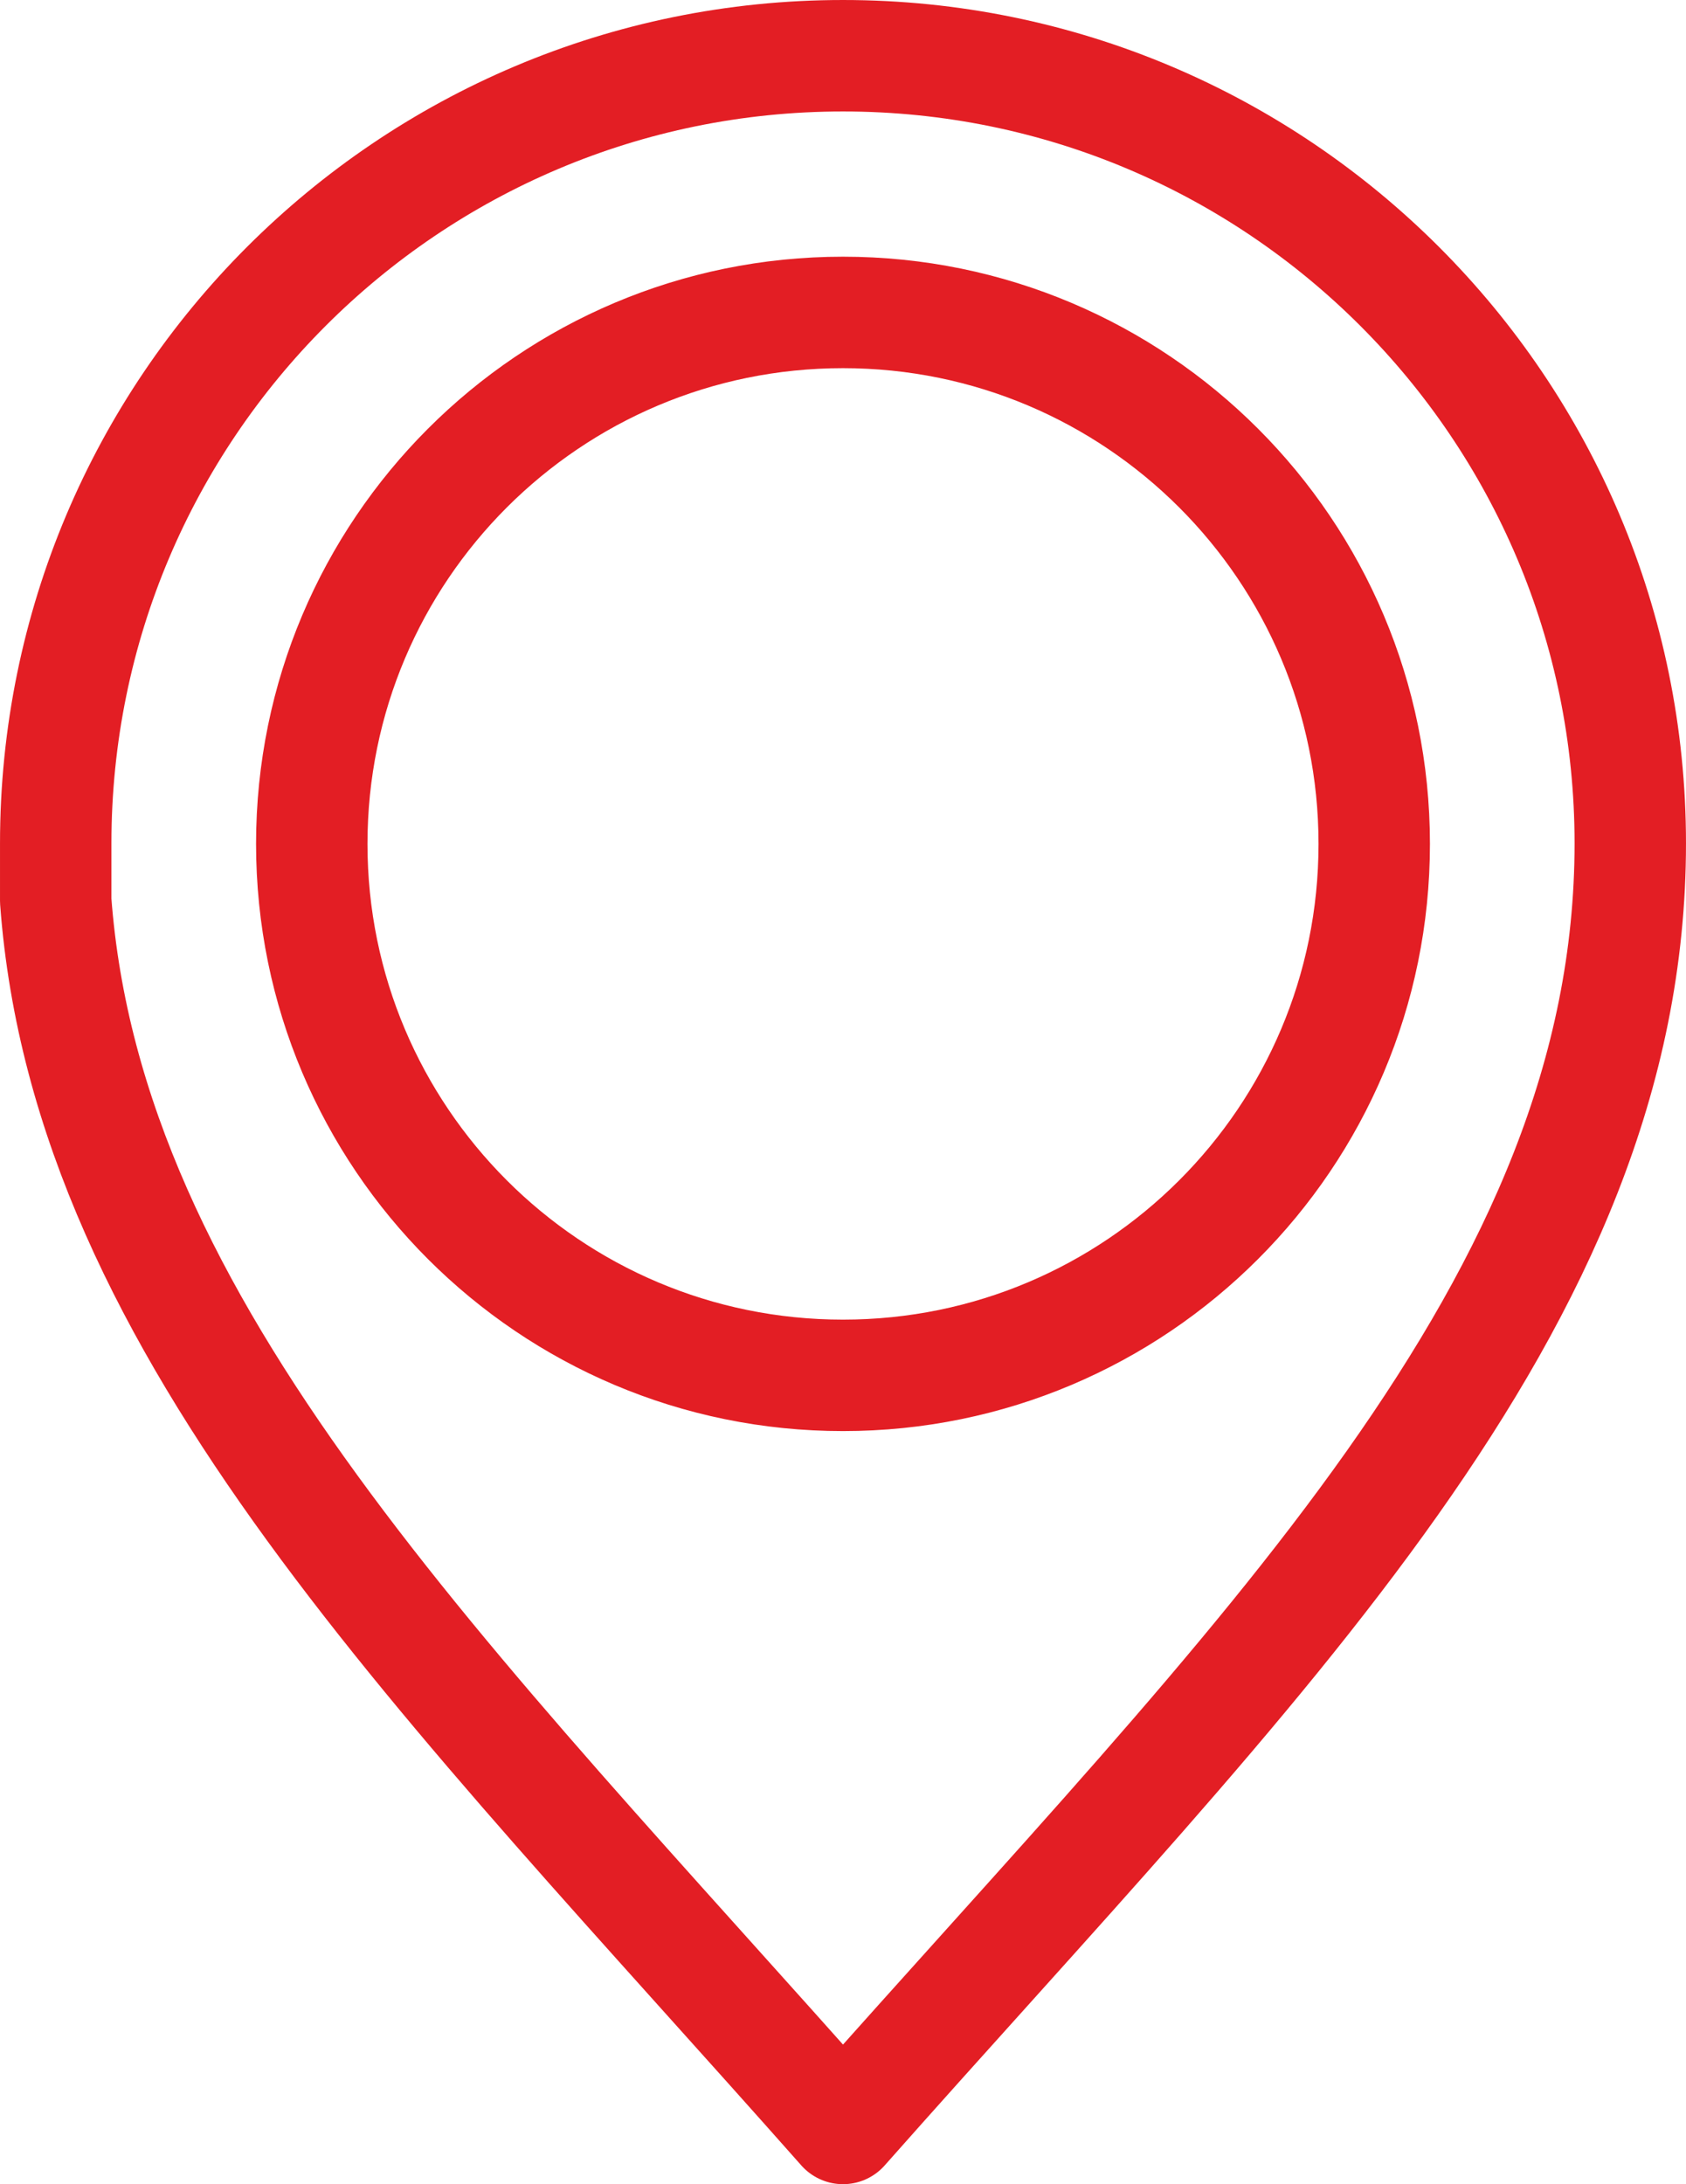 <?xml version="1.0" encoding="UTF-8"?>
<!DOCTYPE svg PUBLIC "-//W3C//DTD SVG 1.1//EN" "http://www.w3.org/Graphics/SVG/1.1/DTD/svg11.dtd">
<!-- Creator: CorelDRAW -->
<svg xmlns="http://www.w3.org/2000/svg" xml:space="preserve" width="66.73mm" height="86.409mm" version="1.1" style="shape-rendering:geometricPrecision; text-rendering:geometricPrecision; image-rendering:optimizeQuality; fill-rule:evenodd; clip-rule:evenodd"
viewBox="0 0 6672.98 8640.95"
 xmlns:xlink="http://www.w3.org/1999/xlink"
 xmlns:xodm="http://www.corel.com/coreldraw/odm/2003">
 <defs>
  <style type="text/css">
   <![CDATA[
    .str0 {stroke:#E31E24;stroke-width:440.97;stroke-linecap:round;stroke-linejoin:round;stroke-miterlimit:22.926}
    .fil0 {fill:none}
   ]]>
  </style>
 </defs>
 <g id="Vrstva_x0020_1">
  <path class="fil0 str0" d="M3336.49 220.49c-1720.93,0 -3116,1395.07 -3116,3116l0 0 0 227.08c126.15,1707.28 1543.28,3080.25 3116,4856.92 1642.1,-1854.46 3116,-3258.97 3116,-5084l0 0c0,-1720.93 -1395.07,-3116 -3116,-3116l0 0zm2102.56 3118.09c0,1161.21 -941.36,2102.57 -2102.56,2102.57 -1161.2,0 -2102.56,-941.36 -2102.56,-2102.57 0,-1161.2 941.36,-2102.56 2102.56,-2102.56 1161.2,0 2102.56,941.36 2102.56,2102.56z"/>
 </g>
</svg>
